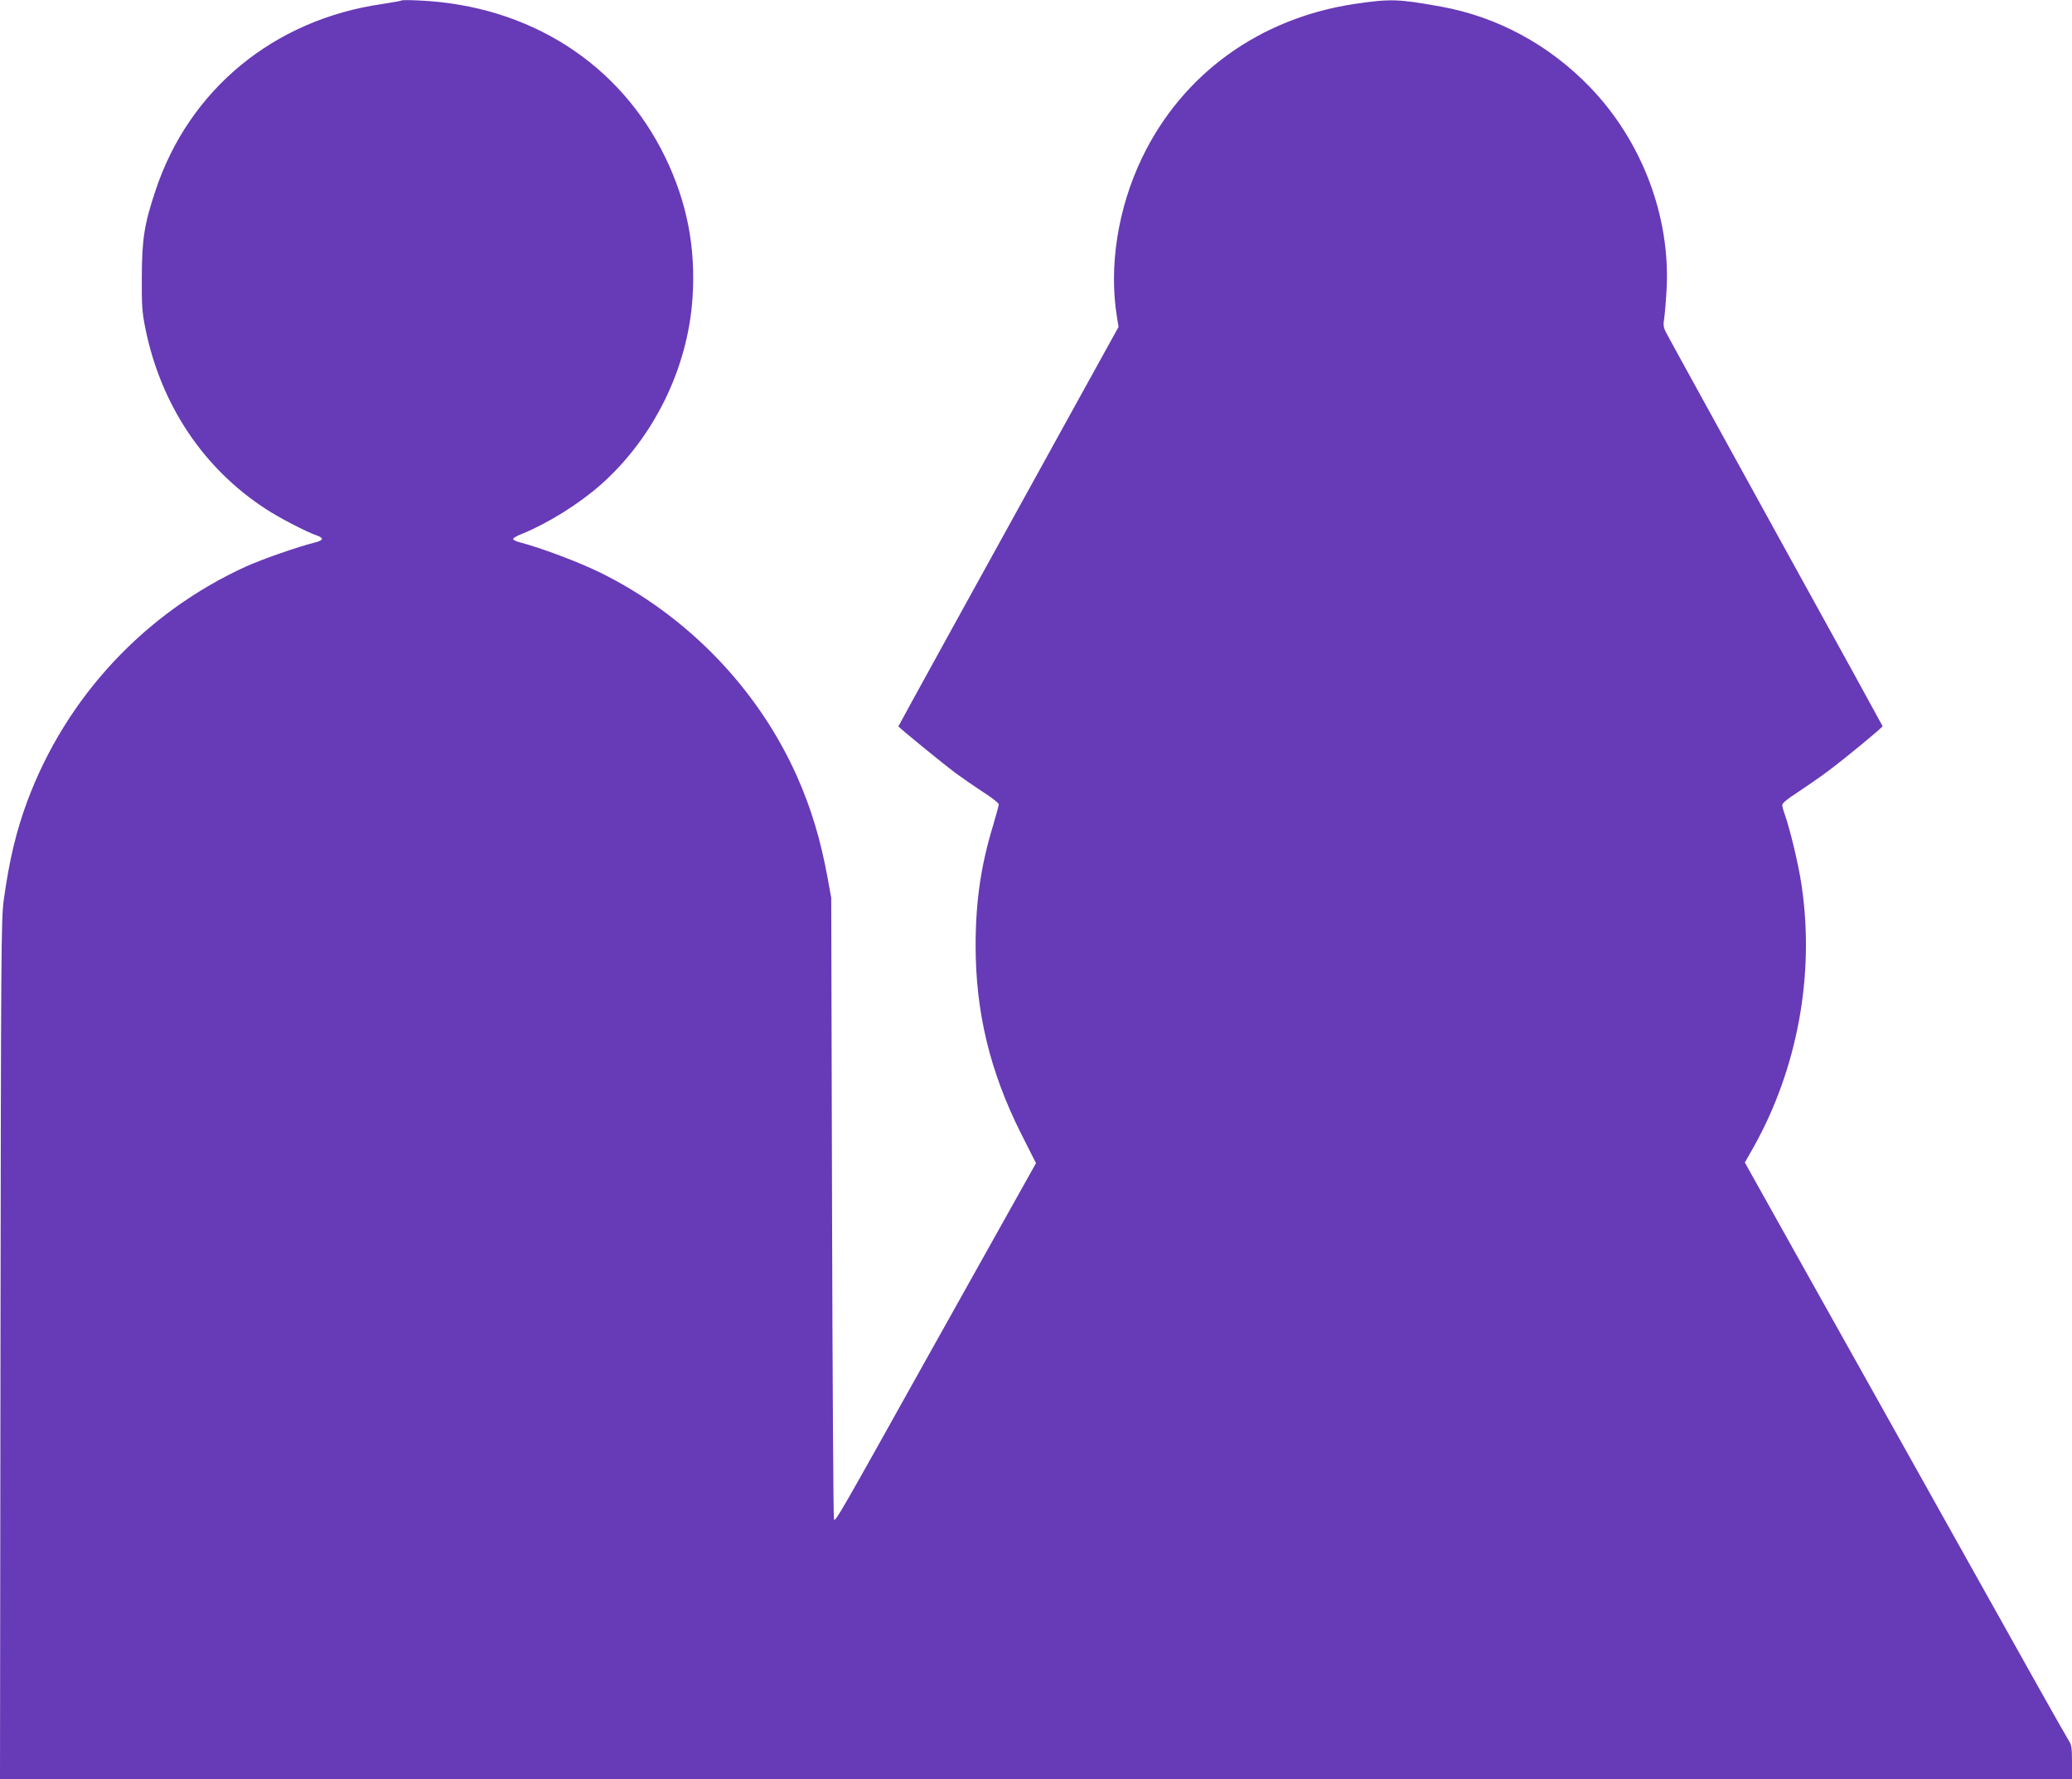 <?xml version="1.0" standalone="no"?>
<!DOCTYPE svg PUBLIC "-//W3C//DTD SVG 20010904//EN"
 "http://www.w3.org/TR/2001/REC-SVG-20010904/DTD/svg10.dtd">
<svg version="1.0" xmlns="http://www.w3.org/2000/svg"
 width="1280pt" height="1099pt" viewBox="0 0 1280 1099"
 preserveAspectRatio="xMidYMid meet">
<g transform="translate(0,1099) scale(0.1,-0.1)"
fill="#673ab7" stroke="none">
<path d="M2480 10987 c-3 -3 -57 -12 -120 -22 -667 -96 -1192 -527 -1399
-1151 -70 -209 -84 -300 -85 -534 -1 -176 2 -221 22 -318 95 -470 357 -864
743 -1115 82 -54 253 -143 318 -165 43 -15 39 -29 -11 -42 -106 -26 -323 -102
-424 -147 -627 -284 -1116 -808 -1356 -1453 -68 -184 -111 -363 -145 -610 -16
-115 -17 -331 -20 -2777 l-3 -2653 6400 0 6400 0 0 105 c0 88 -3 110 -19 133
-11 15 -295 520 -631 1122 -337 602 -783 1400 -992 1772 l-379 678 55 97 c270
483 377 1062 296 1612 -18 125 -70 343 -104 440 -9 24 -16 51 -16 60 0 10 36
40 93 76 50 33 137 93 192 134 98 73 335 268 335 276 0 2 -297 542 -660 1199
-362 658 -668 1212 -678 1233 -16 31 -18 47 -11 88 4 28 11 111 15 185 22 449
-155 912 -475 1243 -252 261 -571 433 -918 496 -266 48 -314 49 -533 17 -589
-88 -1066 -433 -1315 -951 -149 -310 -206 -669 -155 -982 l10 -62 -289 -523
c-552 -999 -1071 -1941 -1071 -1944 0 -6 281 -235 355 -290 44 -32 122 -86
173 -119 50 -32 92 -65 92 -73 0 -7 -16 -66 -35 -130 -76 -248 -108 -473 -108
-742 0 -411 88 -777 280 -1160 l93 -184 -79 -141 c-43 -77 -311 -556 -596
-1065 -543 -973 -562 -1006 -573 -995 -4 4 -9 869 -12 1923 l-5 1917 -22 121
c-43 236 -102 432 -189 628 -241 542 -681 997 -1219 1261 -131 64 -362 151
-492 185 -24 6 -43 15 -43 21 0 6 24 20 53 31 164 67 353 185 489 305 326 289
537 717 566 1152 21 309 -33 589 -167 867 -281 582 -841 940 -1521 971 -58 3
-107 3 -110 0z"/>
</g>
</svg>

